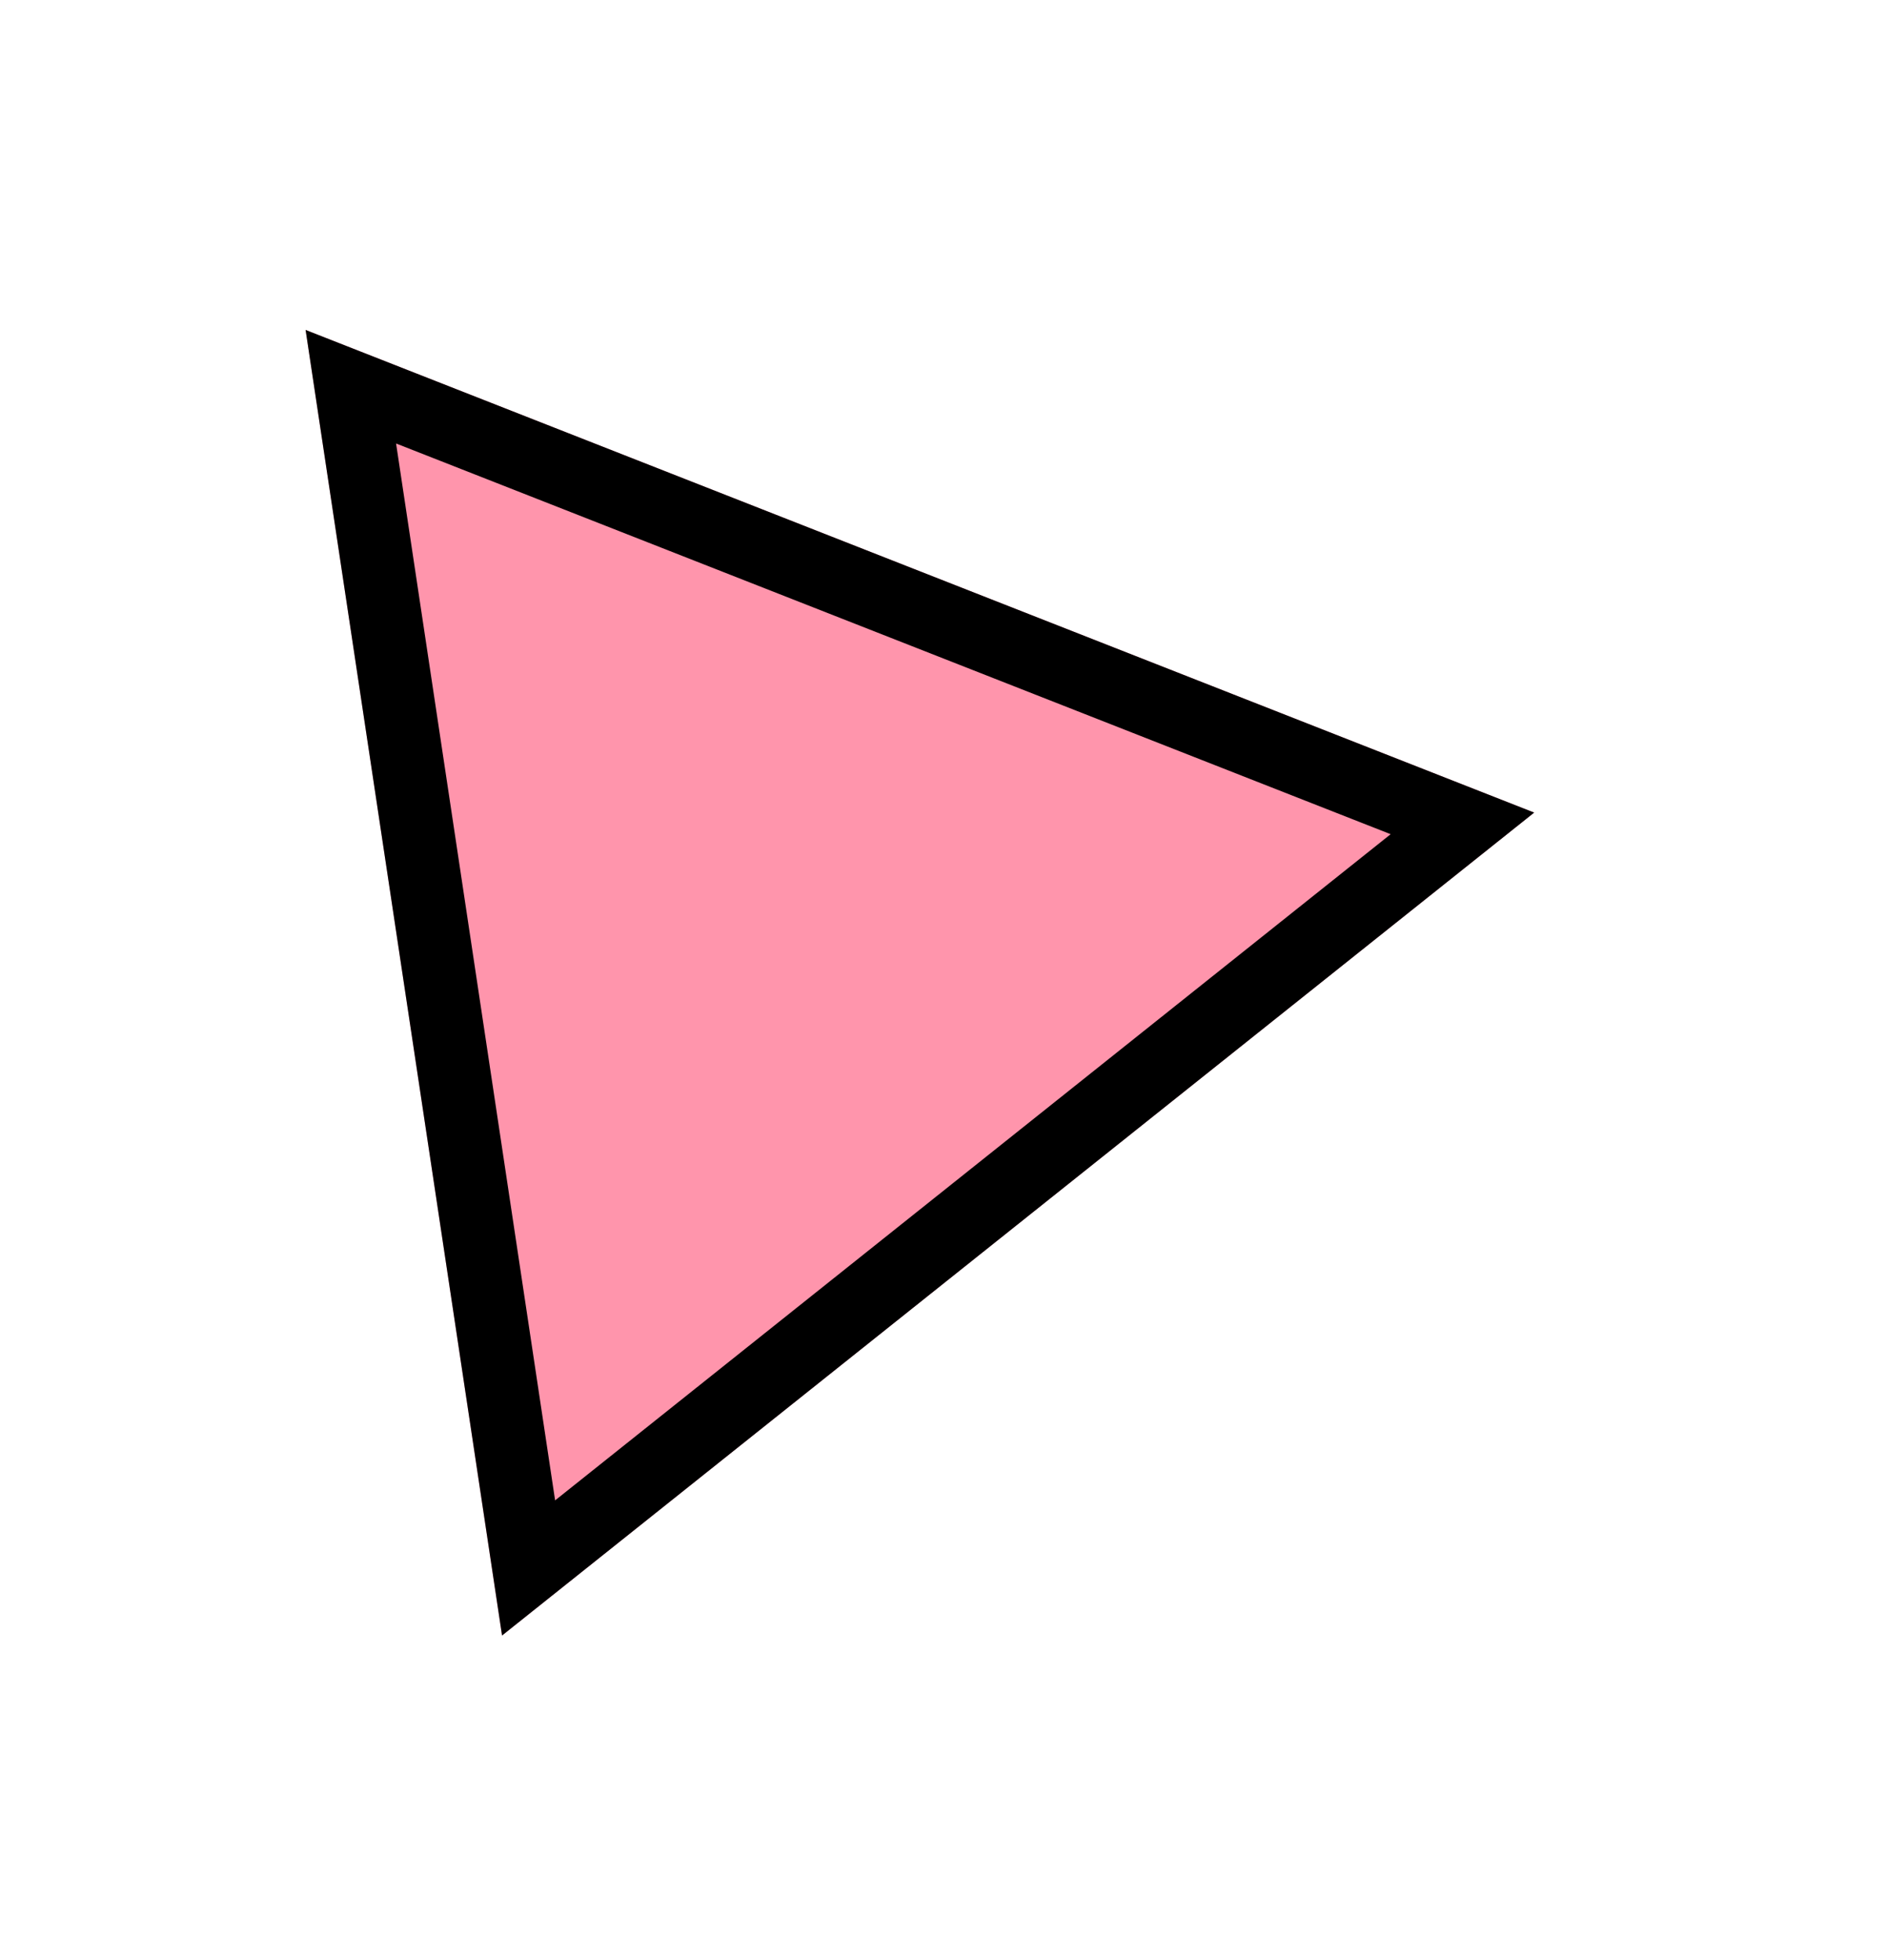 <svg width="26" height="27" viewBox="0 0 26 27" fill="none" xmlns="http://www.w3.org/2000/svg">
<g filter="url(#filter0_f_227_1143)">
<path d="M4.211 4.545L21.139 11.193L6.917 22.529L4.211 4.545Z" fill="#FF95AC"/>
<path d="M7.283 21.598L4.834 5.327L20.15 11.342L7.283 21.598Z" stroke="black"/>
</g>
<defs>
<filter id="filter0_f_227_1143" x="0.211" y="0.545" width="24.928" height="25.984" filterUnits="userSpaceOnUse" color-interpolation-filters="sRGB">
<feFlood flood-opacity="0" result="BackgroundImageFix"/>
<feBlend mode="normal" in="SourceGraphic" in2="BackgroundImageFix" result="shape"/>
<feGaussianBlur stdDeviation="2" result="effect1_foregroundBlur_227_1143"/>
</filter>
</defs>
</svg>
